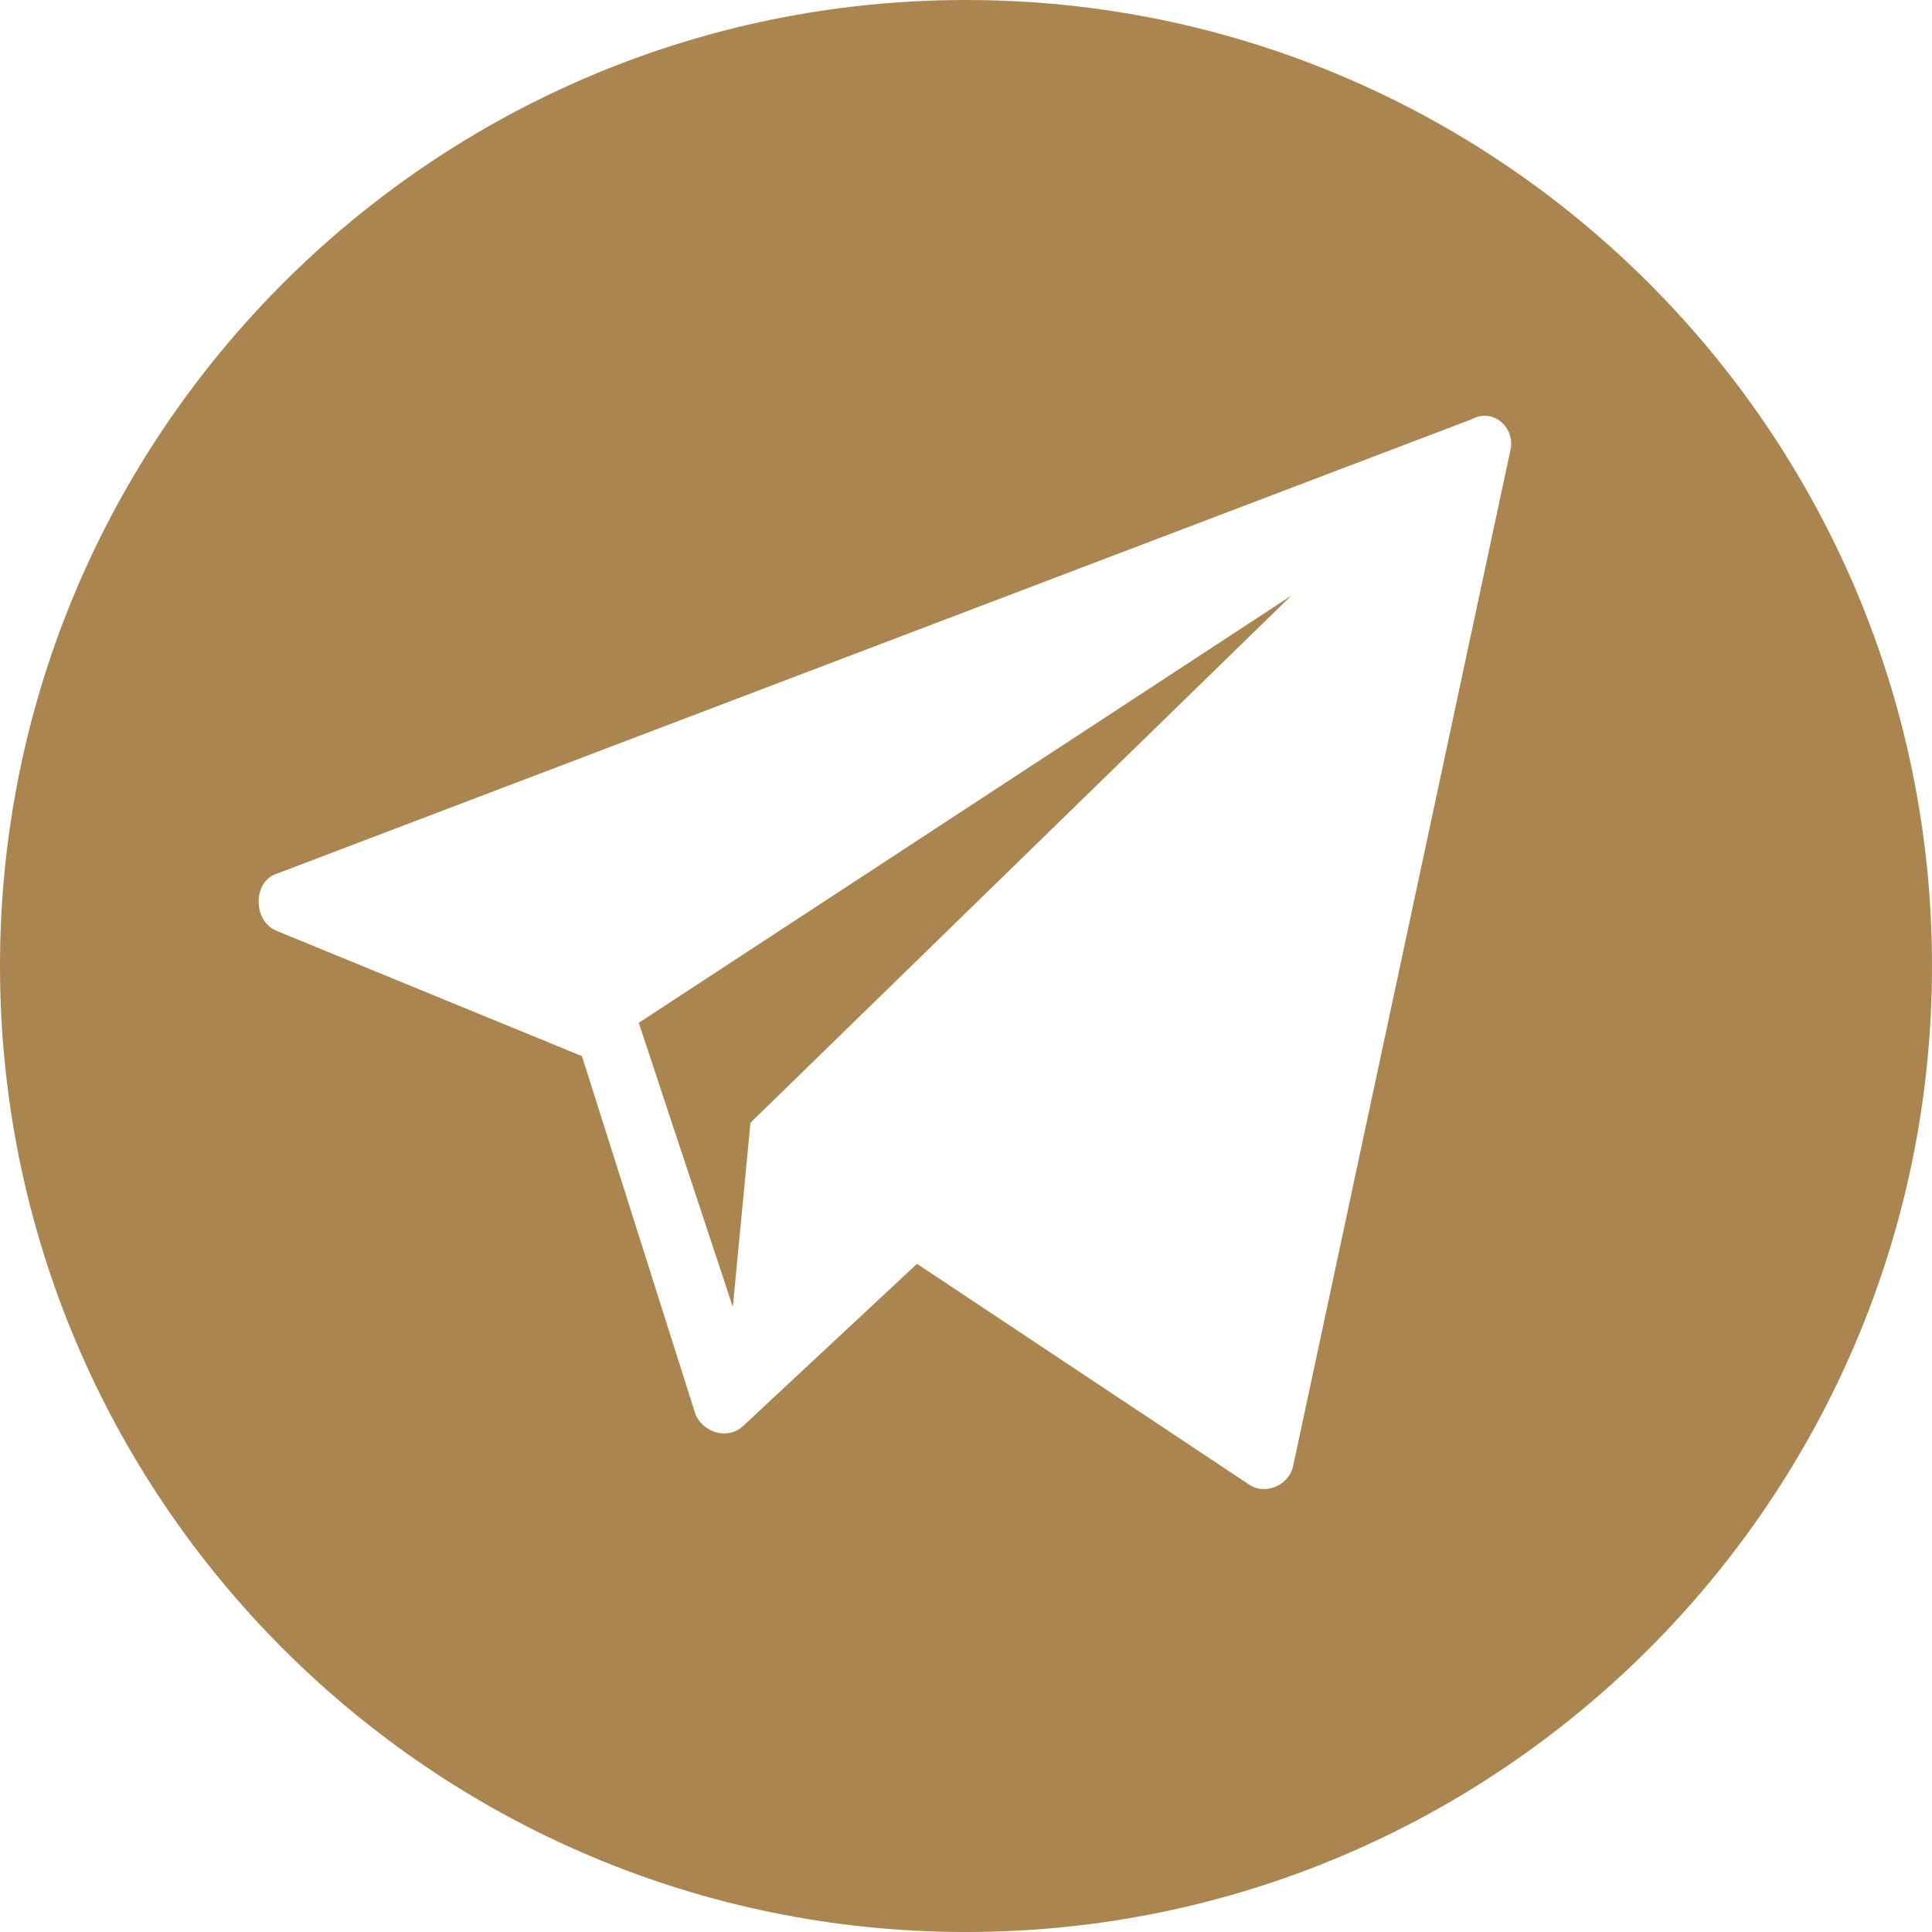 <?xml version="1.0" encoding="UTF-8"?> <svg xmlns="http://www.w3.org/2000/svg" id="_Слой_2" data-name="Слой 2" viewBox="0 0 98.6 98.6"> <defs> <style> .cls-1 { fill: #aa854f; } </style> </defs> <g id="_Слой_1-2" data-name="Слой 1"> <g id="Layer_9" data-name="Layer 9"> <g> <path class="cls-1" d="M49.3,0C22.1,0,0,22.1,0,49.3s22.1,49.3,49.3,49.3,49.3-22.1,49.3-49.3S76.5,0,49.3,0Zm27.8,22.9l-11.1,51.9c-.2,1-1.4,1.5-2.2,1l-17-11.3-8.9,8.3c-.8,.7-2,.3-2.4-.6l-5.8-18.3-15.6-6.4c-1.2-.5-1.2-2.5,0-2.9l61-23.2c1.1-.6,2.2,.4,2,1.5Z"></path> <polygon class="cls-1" points="37.4 66.7 38.3 57.3 65.9 30.4 32.6 52.2 37.4 66.7"></polygon> </g> </g> </g> </svg> 
